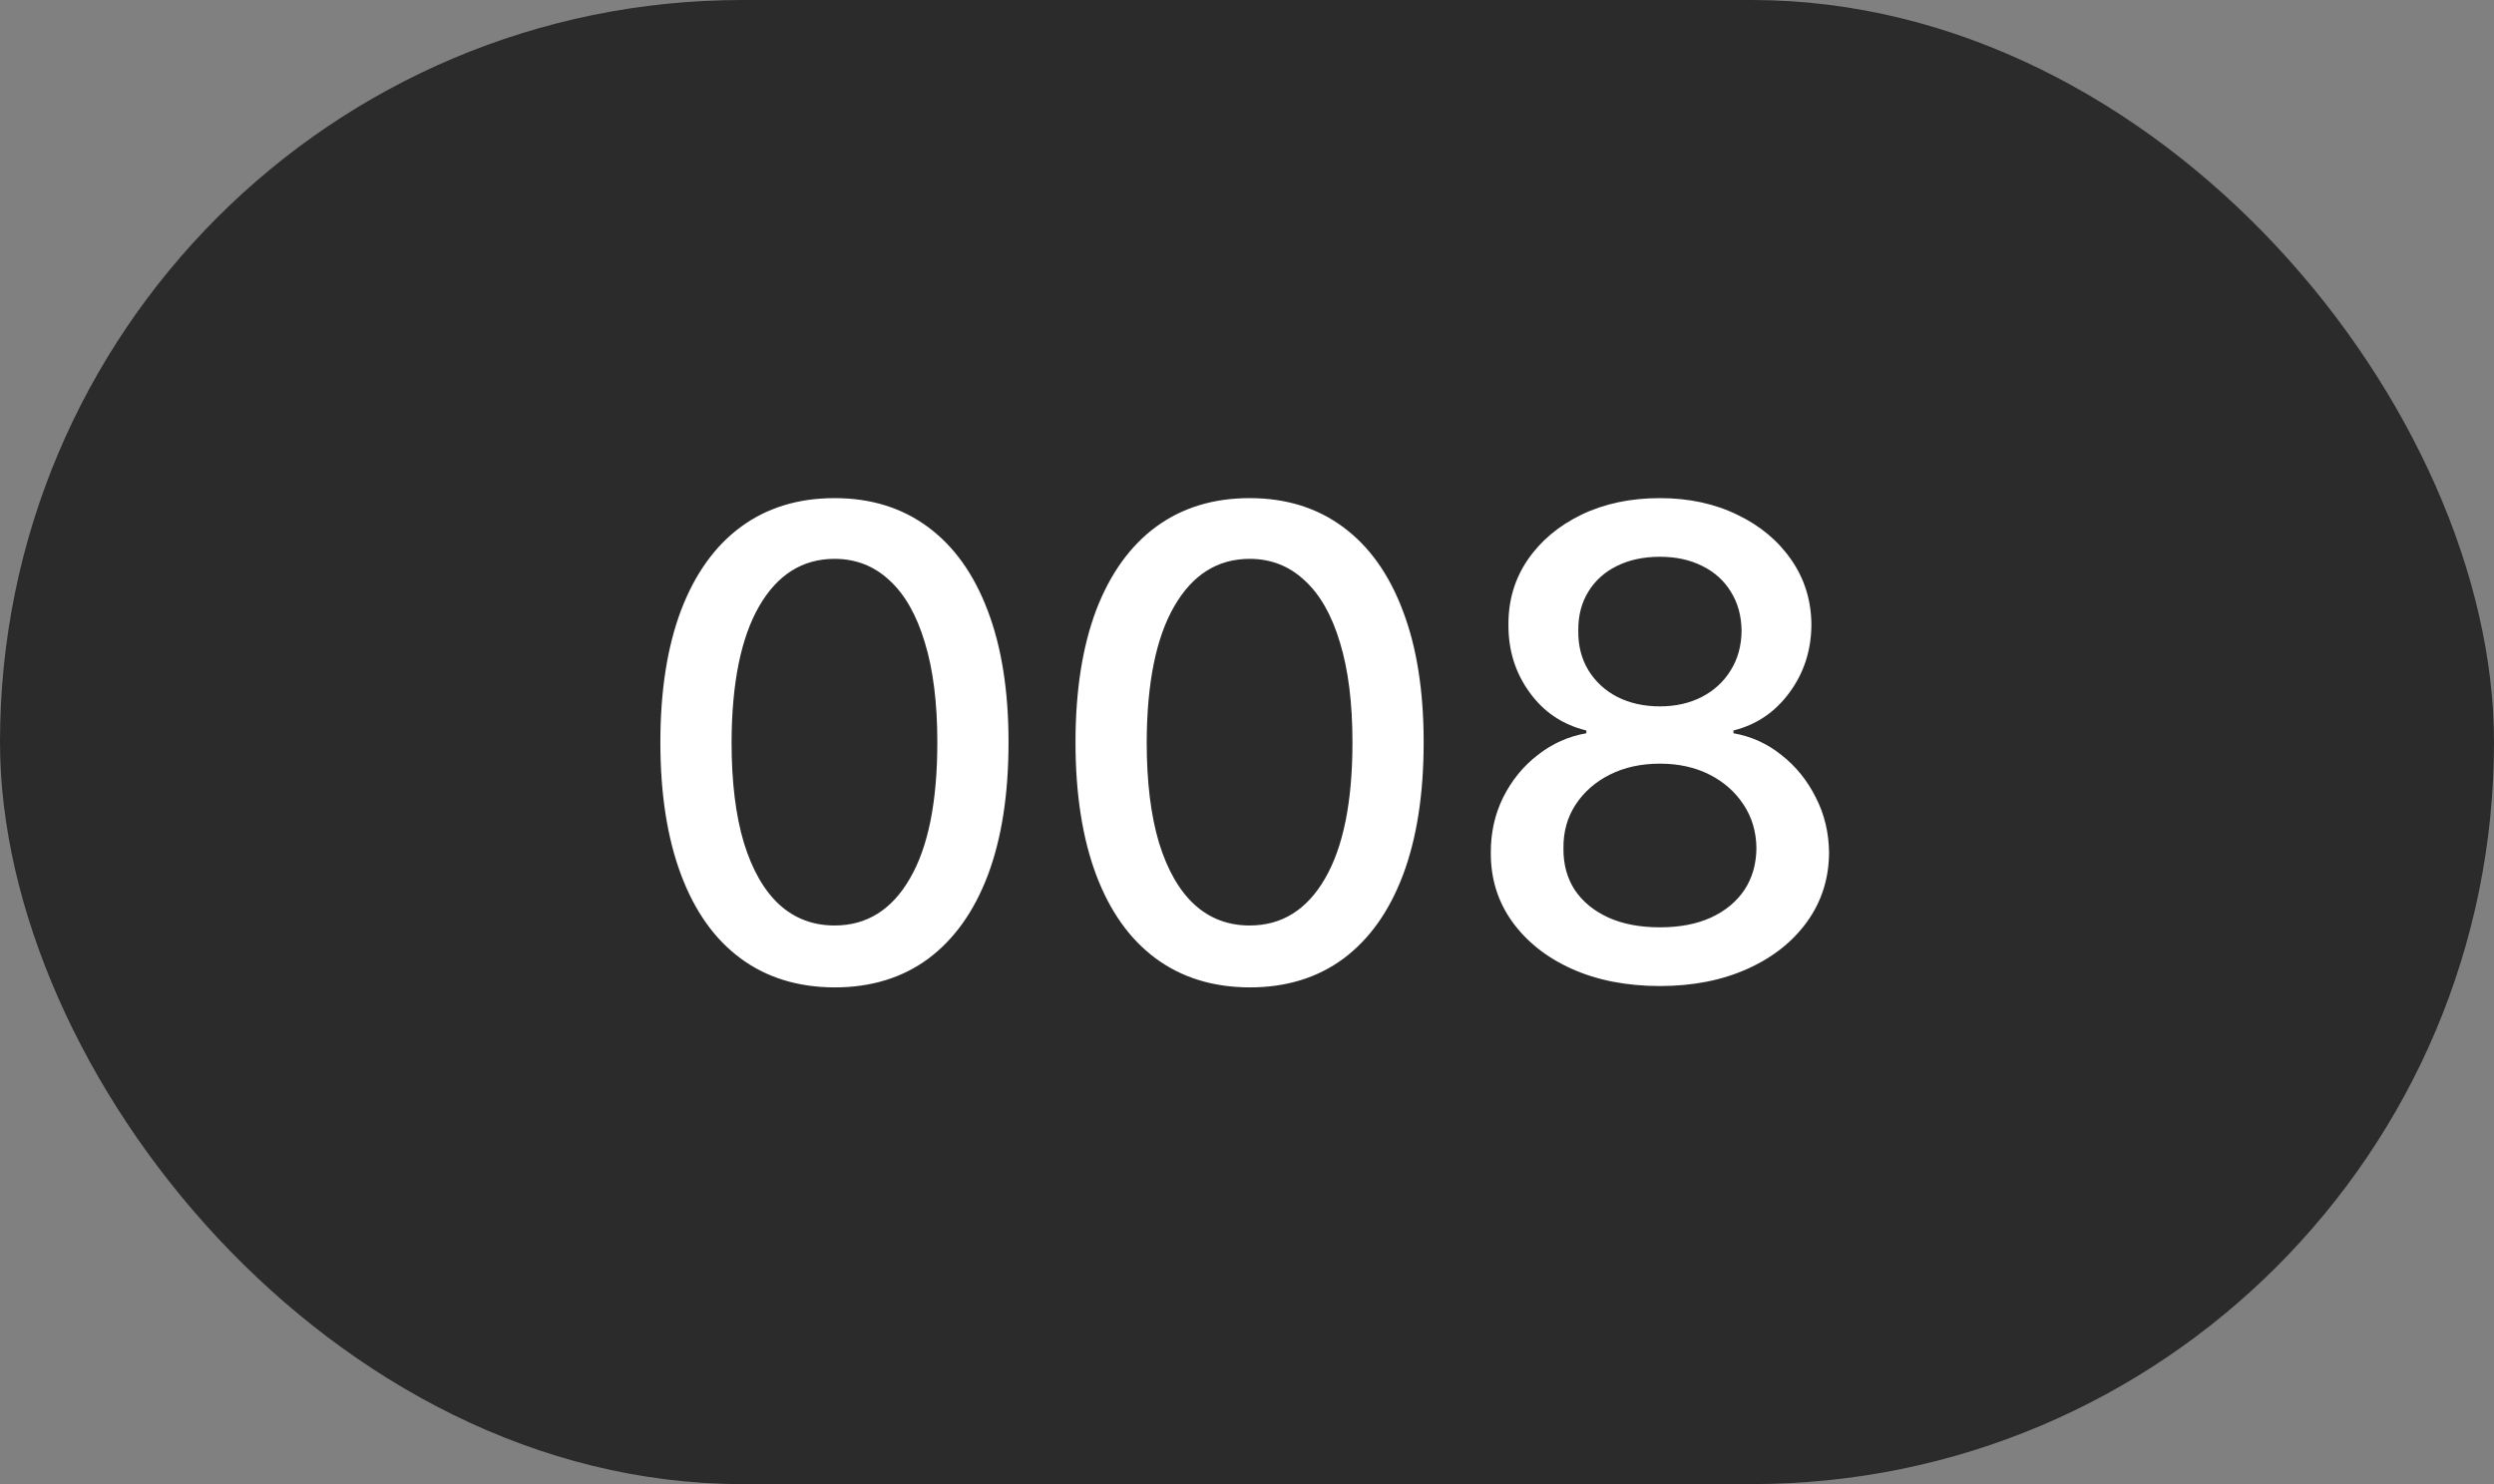 <?xml version="1.0" encoding="UTF-8"?> <svg xmlns="http://www.w3.org/2000/svg" width="42" height="25" viewBox="0 0 42 25" fill="none"><rect x="0" y="0" width="42" height="25" fill="#808080" stroke="none"/><rect y="0" width="42" height="25" rx="12.5" fill="#2B2B2B"></rect><path d="M14.055 16.633C13.438 16.631 12.91 16.468 12.473 16.145C12.035 15.822 11.7 15.352 11.469 14.735C11.237 14.117 11.121 13.374 11.121 12.504C11.121 11.637 11.237 10.896 11.469 10.281C11.703 9.667 12.039 9.198 12.477 8.875C12.917 8.552 13.443 8.391 14.055 8.391C14.667 8.391 15.191 8.554 15.629 8.879C16.066 9.202 16.401 9.671 16.633 10.285C16.867 10.897 16.984 11.637 16.984 12.504C16.984 13.377 16.869 14.121 16.637 14.739C16.405 15.353 16.07 15.823 15.633 16.149C15.195 16.472 14.669 16.633 14.055 16.633ZM14.055 15.59C14.596 15.59 15.02 15.326 15.324 14.797C15.632 14.268 15.785 13.504 15.785 12.504C15.785 11.84 15.715 11.279 15.574 10.821C15.436 10.36 15.237 10.011 14.977 9.774C14.719 9.534 14.412 9.414 14.055 9.414C13.516 9.414 13.092 9.68 12.785 10.211C12.478 10.742 12.323 11.507 12.32 12.504C12.32 13.171 12.389 13.735 12.527 14.196C12.668 14.654 12.867 15.002 13.125 15.239C13.383 15.473 13.693 15.59 14.055 15.59ZM21.045 16.633C20.428 16.631 19.901 16.468 19.463 16.145C19.026 15.822 18.691 15.352 18.459 14.735C18.228 14.117 18.112 13.374 18.112 12.504C18.112 11.637 18.228 10.896 18.459 10.281C18.694 9.667 19.03 9.198 19.467 8.875C19.907 8.552 20.433 8.391 21.045 8.391C21.657 8.391 22.182 8.554 22.619 8.879C23.057 9.202 23.392 9.671 23.623 10.285C23.858 10.897 23.975 11.637 23.975 12.504C23.975 13.377 23.859 14.121 23.627 14.739C23.395 15.353 23.061 15.823 22.623 16.149C22.186 16.472 21.66 16.633 21.045 16.633ZM21.045 15.59C21.587 15.59 22.01 15.326 22.315 14.797C22.622 14.268 22.776 13.504 22.776 12.504C22.776 11.84 22.705 11.279 22.565 10.821C22.427 10.36 22.228 10.011 21.967 9.774C21.709 9.534 21.402 9.414 21.045 9.414C20.506 9.414 20.083 9.68 19.776 10.211C19.468 10.742 19.314 11.507 19.311 12.504C19.311 13.171 19.38 13.735 19.518 14.196C19.659 14.654 19.858 15.002 20.116 15.239C20.373 15.473 20.683 15.59 21.045 15.59ZM27.954 16.61C27.394 16.61 26.899 16.513 26.47 16.321C26.042 16.128 25.708 15.862 25.465 15.524C25.223 15.185 25.104 14.8 25.106 14.367C25.104 14.029 25.173 13.718 25.313 13.434C25.456 13.147 25.65 12.909 25.895 12.719C26.14 12.526 26.413 12.404 26.715 12.352V12.305C26.317 12.209 25.998 11.995 25.759 11.664C25.519 11.334 25.4 10.953 25.403 10.524C25.4 10.115 25.509 9.75 25.727 9.43C25.949 9.107 26.252 8.853 26.637 8.668C27.023 8.483 27.462 8.391 27.954 8.391C28.441 8.391 28.876 8.485 29.259 8.672C29.644 8.857 29.947 9.111 30.169 9.434C30.39 9.754 30.502 10.117 30.505 10.524C30.502 10.953 30.38 11.334 30.137 11.664C29.895 11.995 29.58 12.209 29.192 12.305V12.352C29.492 12.404 29.761 12.526 30.001 12.719C30.243 12.909 30.436 13.147 30.579 13.434C30.725 13.718 30.799 14.029 30.802 14.367C30.799 14.8 30.677 15.185 30.434 15.524C30.192 15.862 29.856 16.128 29.427 16.321C28.999 16.513 28.509 16.61 27.954 16.61ZM27.954 15.621C28.285 15.621 28.571 15.567 28.813 15.457C29.055 15.345 29.243 15.19 29.376 14.992C29.509 14.792 29.576 14.557 29.579 14.289C29.576 14.011 29.503 13.765 29.36 13.551C29.22 13.338 29.028 13.169 28.786 13.047C28.544 12.925 28.266 12.864 27.954 12.864C27.639 12.864 27.359 12.925 27.114 13.047C26.869 13.169 26.677 13.338 26.536 13.551C26.395 13.765 26.326 14.011 26.329 14.289C26.326 14.557 26.39 14.792 26.52 14.992C26.653 15.19 26.842 15.345 27.087 15.457C27.331 15.567 27.62 15.621 27.954 15.621ZM27.954 11.899C28.22 11.899 28.455 11.845 28.661 11.739C28.867 11.632 29.028 11.483 29.145 11.293C29.265 11.103 29.326 10.88 29.329 10.625C29.326 10.375 29.266 10.156 29.149 9.969C29.035 9.781 28.874 9.637 28.669 9.535C28.463 9.431 28.225 9.379 27.954 9.379C27.678 9.379 27.436 9.431 27.227 9.535C27.021 9.637 26.861 9.781 26.747 9.969C26.632 10.156 26.576 10.375 26.579 10.625C26.576 10.88 26.634 11.103 26.751 11.293C26.868 11.483 27.029 11.632 27.235 11.739C27.443 11.845 27.683 11.899 27.954 11.899Z" fill="white"></path></svg> 